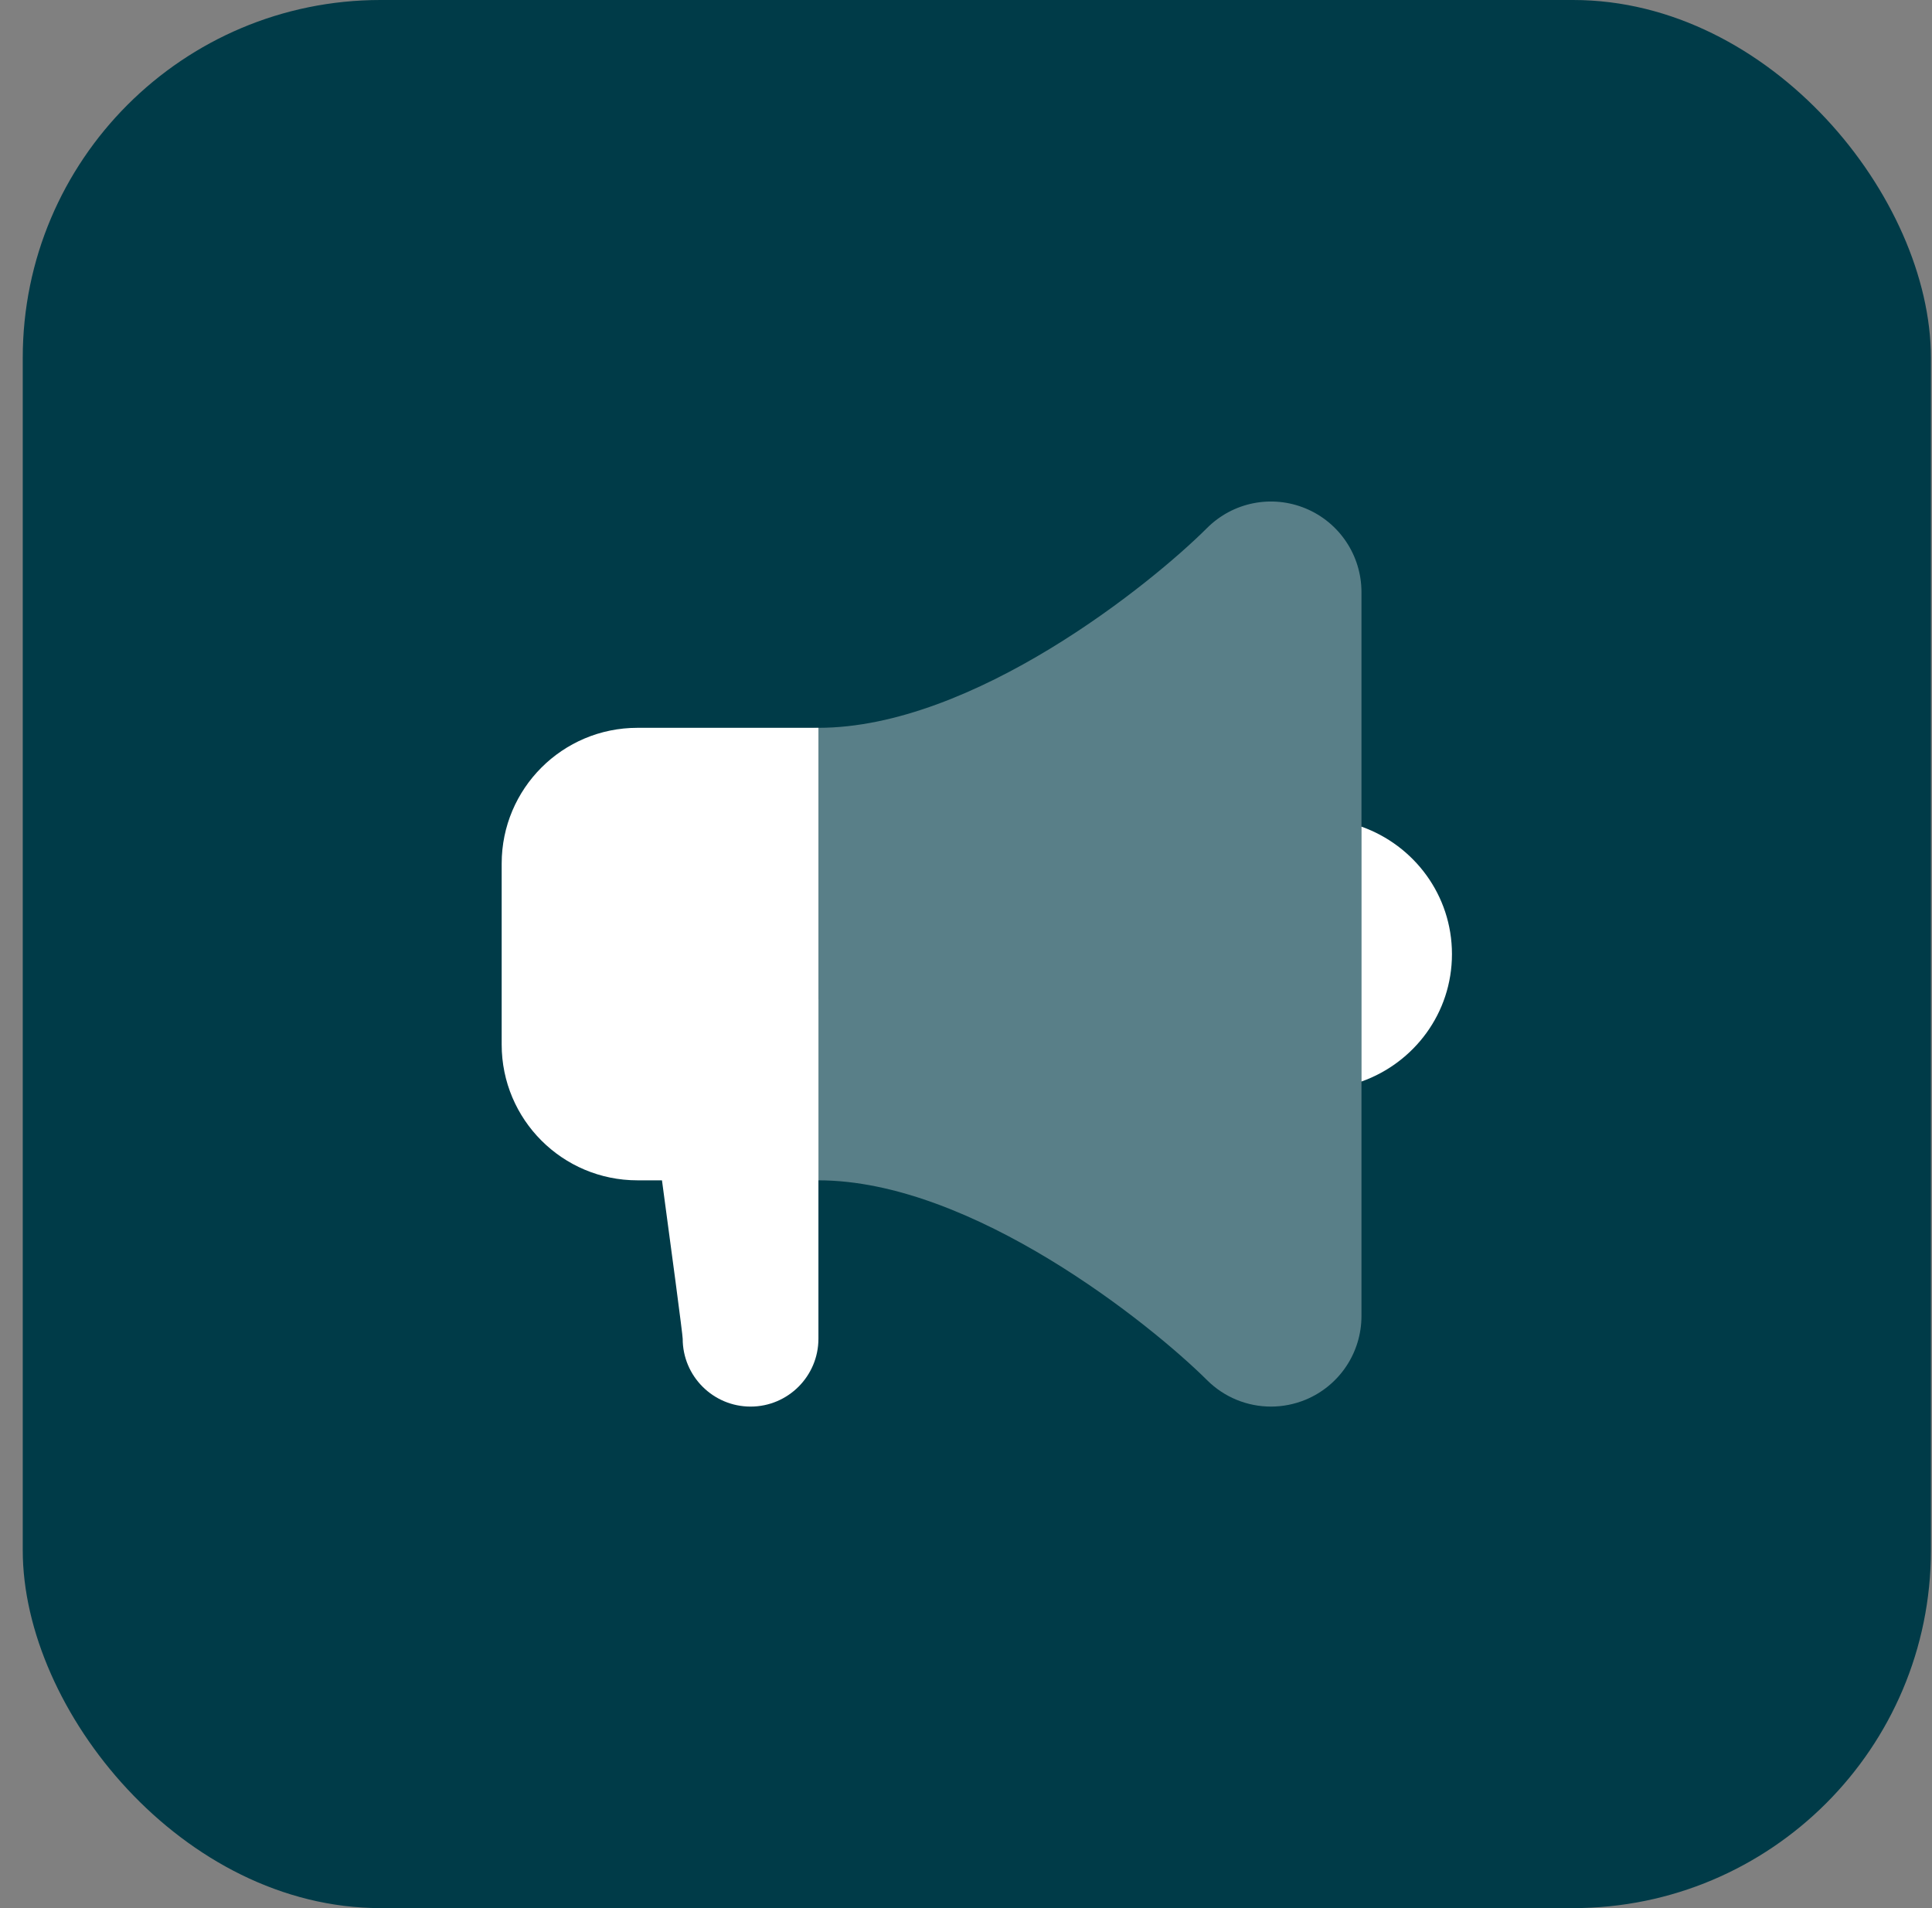 <svg width="81" height="80" viewBox="0 0 81 80" fill="none" xmlns="http://www.w3.org/2000/svg">
<rect x="0" y="0" width="81" height="80" fill="#808080" stroke="none"/>
<rect x="0.954" width="80" height="80" rx="15" fill="#003B48"/>
<path d="M26.725 30.515C23.581 30.515 21.033 33.063 21.033 36.207V43.795C21.033 46.939 23.581 49.487 26.725 49.487H34.313V30.515H26.725Z" fill="white"/>
<path opacity="0.35" d="M54.739 21.317C53.316 20.727 51.69 21.053 50.603 22.141C48.273 24.468 40.806 30.515 34.313 30.515C32.219 30.515 30.519 32.215 30.519 34.309V45.692C30.519 47.787 32.219 49.487 34.313 49.487C40.764 49.487 48.262 55.535 50.603 57.861C51.329 58.587 52.297 58.973 53.285 58.973C53.775 58.973 54.268 58.878 54.739 58.684C56.156 58.096 57.08 56.713 57.08 55.178V24.823C57.08 23.288 56.156 21.905 54.739 21.317Z" fill="white"/>
<path d="M34.313 41.898H26.725C26.725 41.898 28.622 55.793 28.622 56.127C28.622 57.698 29.897 58.973 31.468 58.973C33.038 58.973 34.313 57.698 34.313 56.127C34.313 55.793 34.313 41.898 34.313 41.898Z" fill="white"/>
<path d="M57.08 34.658V45.345C59.286 44.562 60.874 42.477 60.874 40.003C60.874 37.529 59.286 35.442 57.08 34.658Z" fill="white"/>
</svg>
